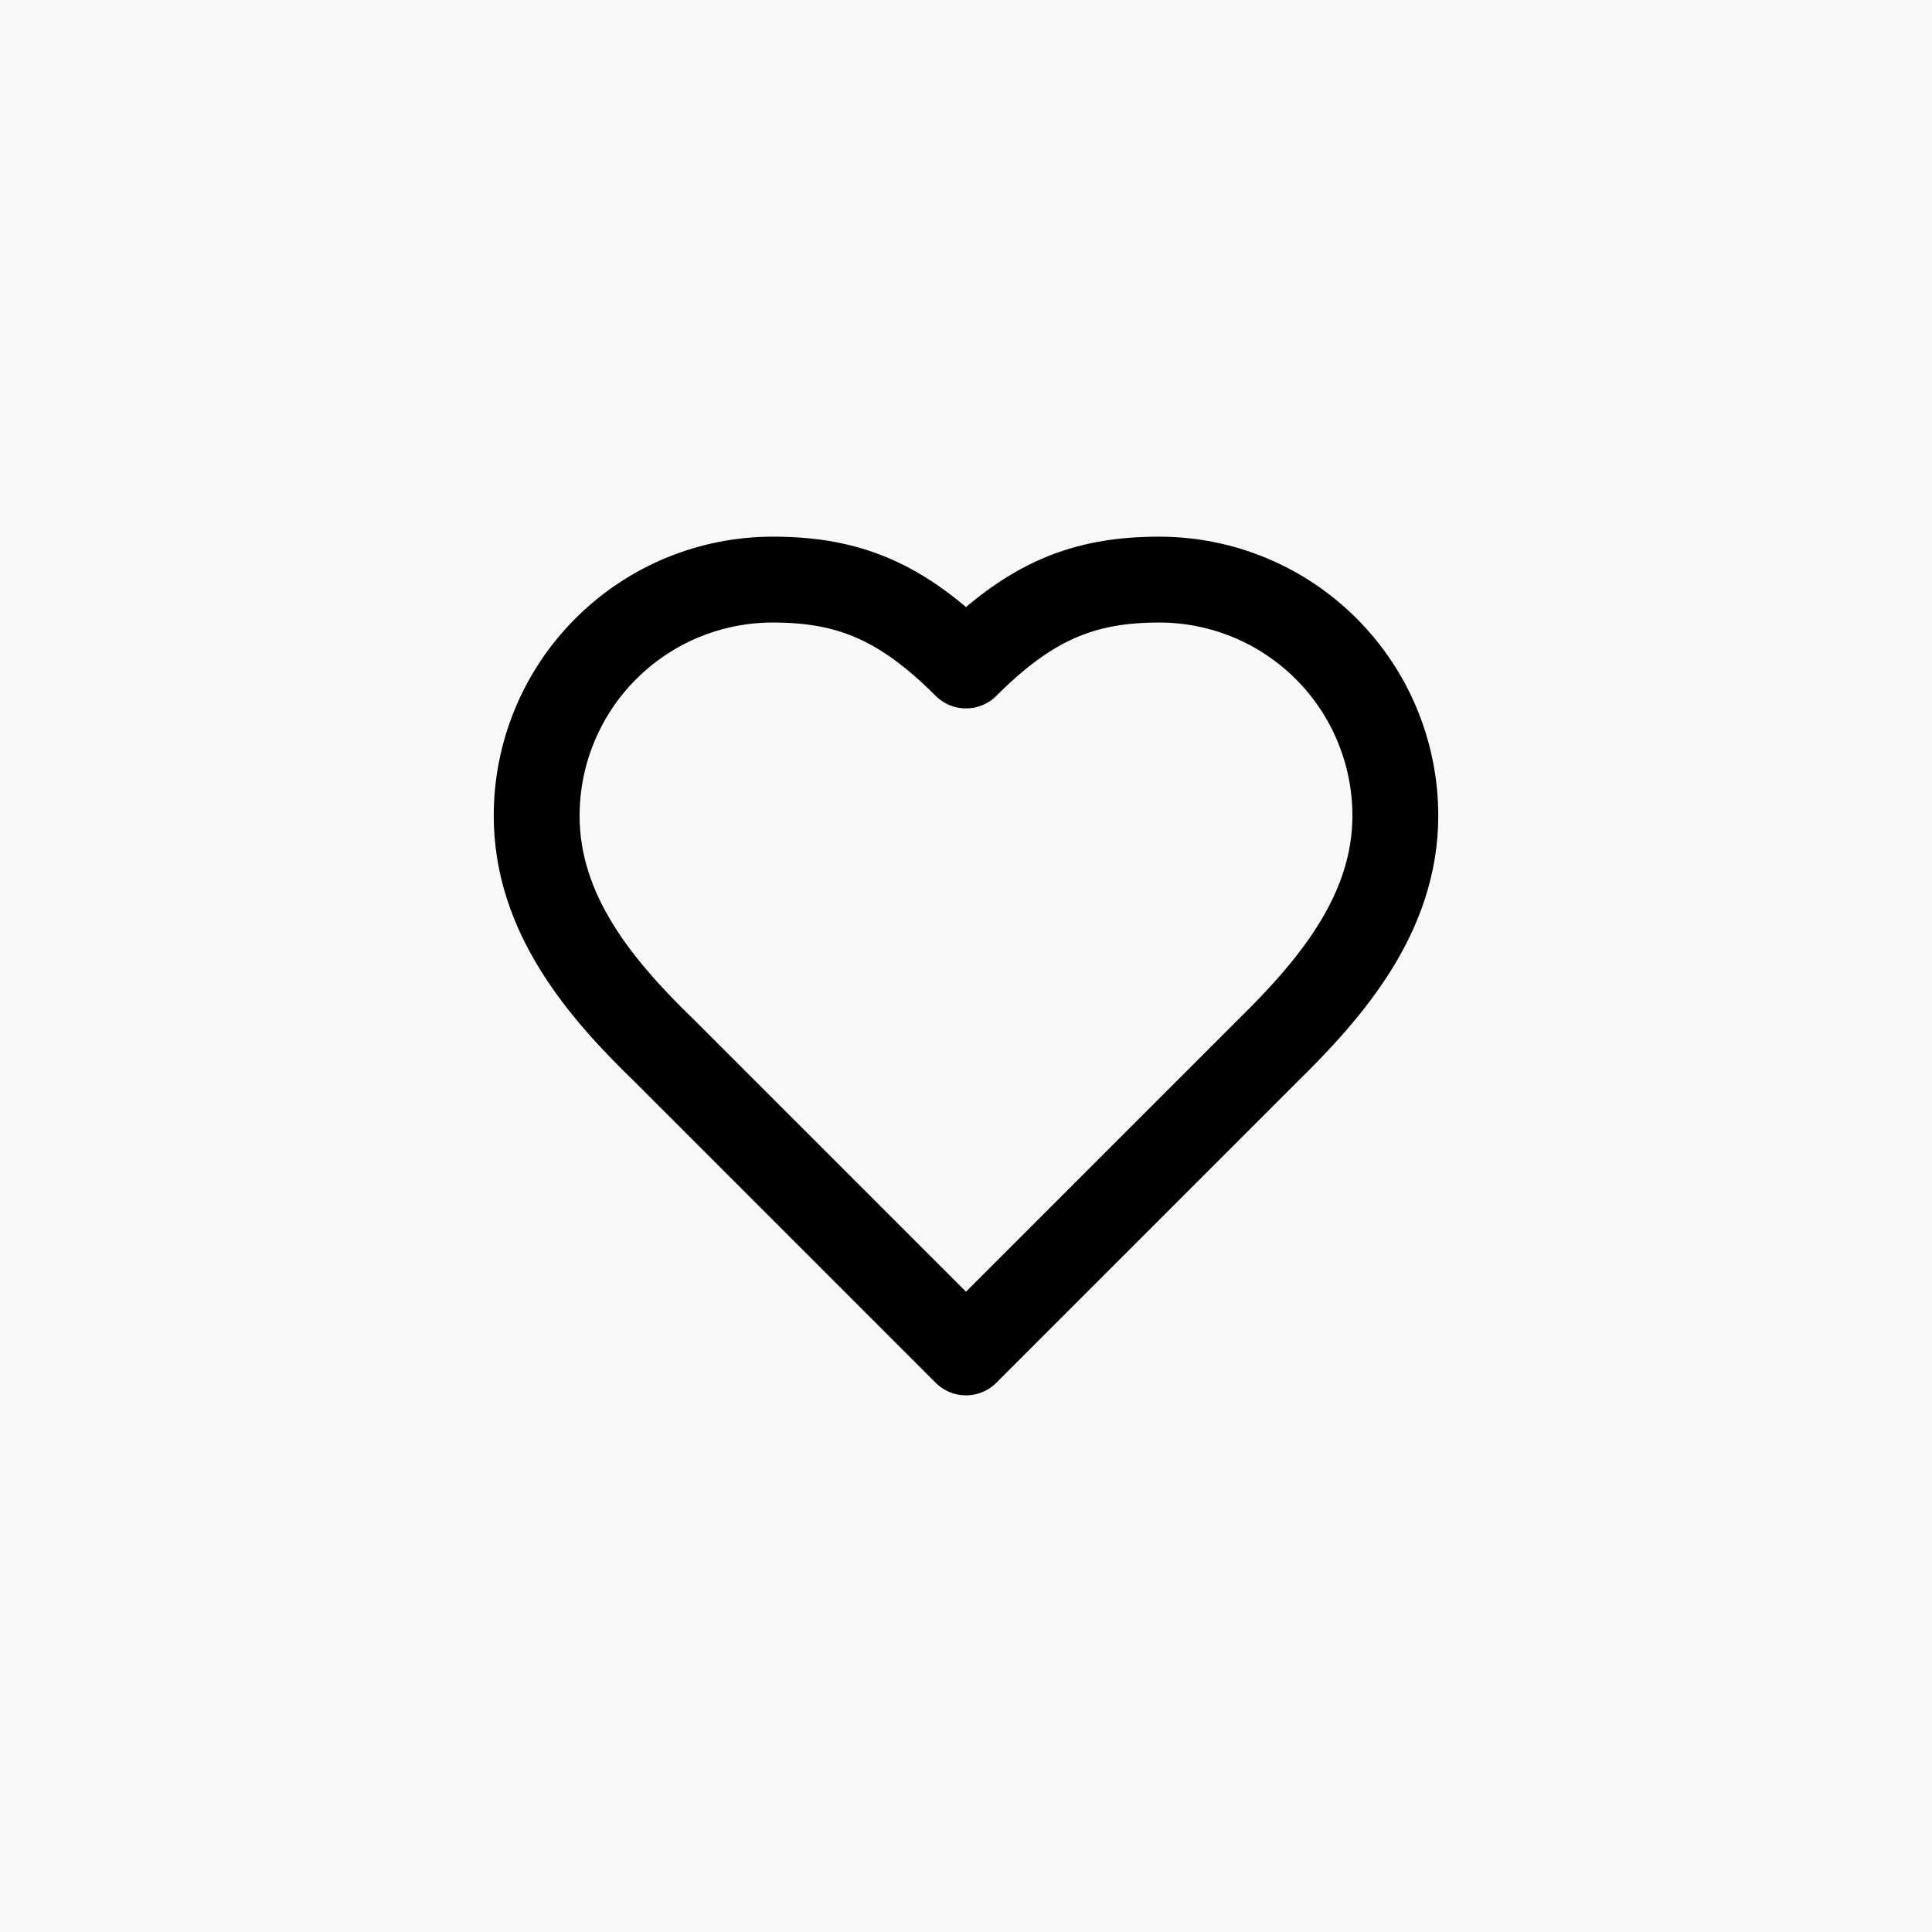 <svg xmlns="http://www.w3.org/2000/svg" width="45" height="45" viewBox="0 0 45 45" fill="none"><rect width="45" height="45" fill="#F8F8F8"></rect><path d="M29.5 24.5C30.99 23.04 32.5 21.29 32.5 19C32.5 17.541 31.921 16.142 30.889 15.111C29.858 14.079 28.459 13.5 27 13.5C25.24 13.5 24 14 22.5 15.5C21 14 19.76 13.5 18 13.5C16.541 13.5 15.142 14.079 14.111 15.111C13.079 16.142 12.5 17.541 12.5 19C12.5 21.3 14 23.05 15.5 24.5L22.5 31.5L29.5 24.5Z" stroke="black" stroke-width="2" stroke-linecap="round" stroke-linejoin="round"></path></svg>